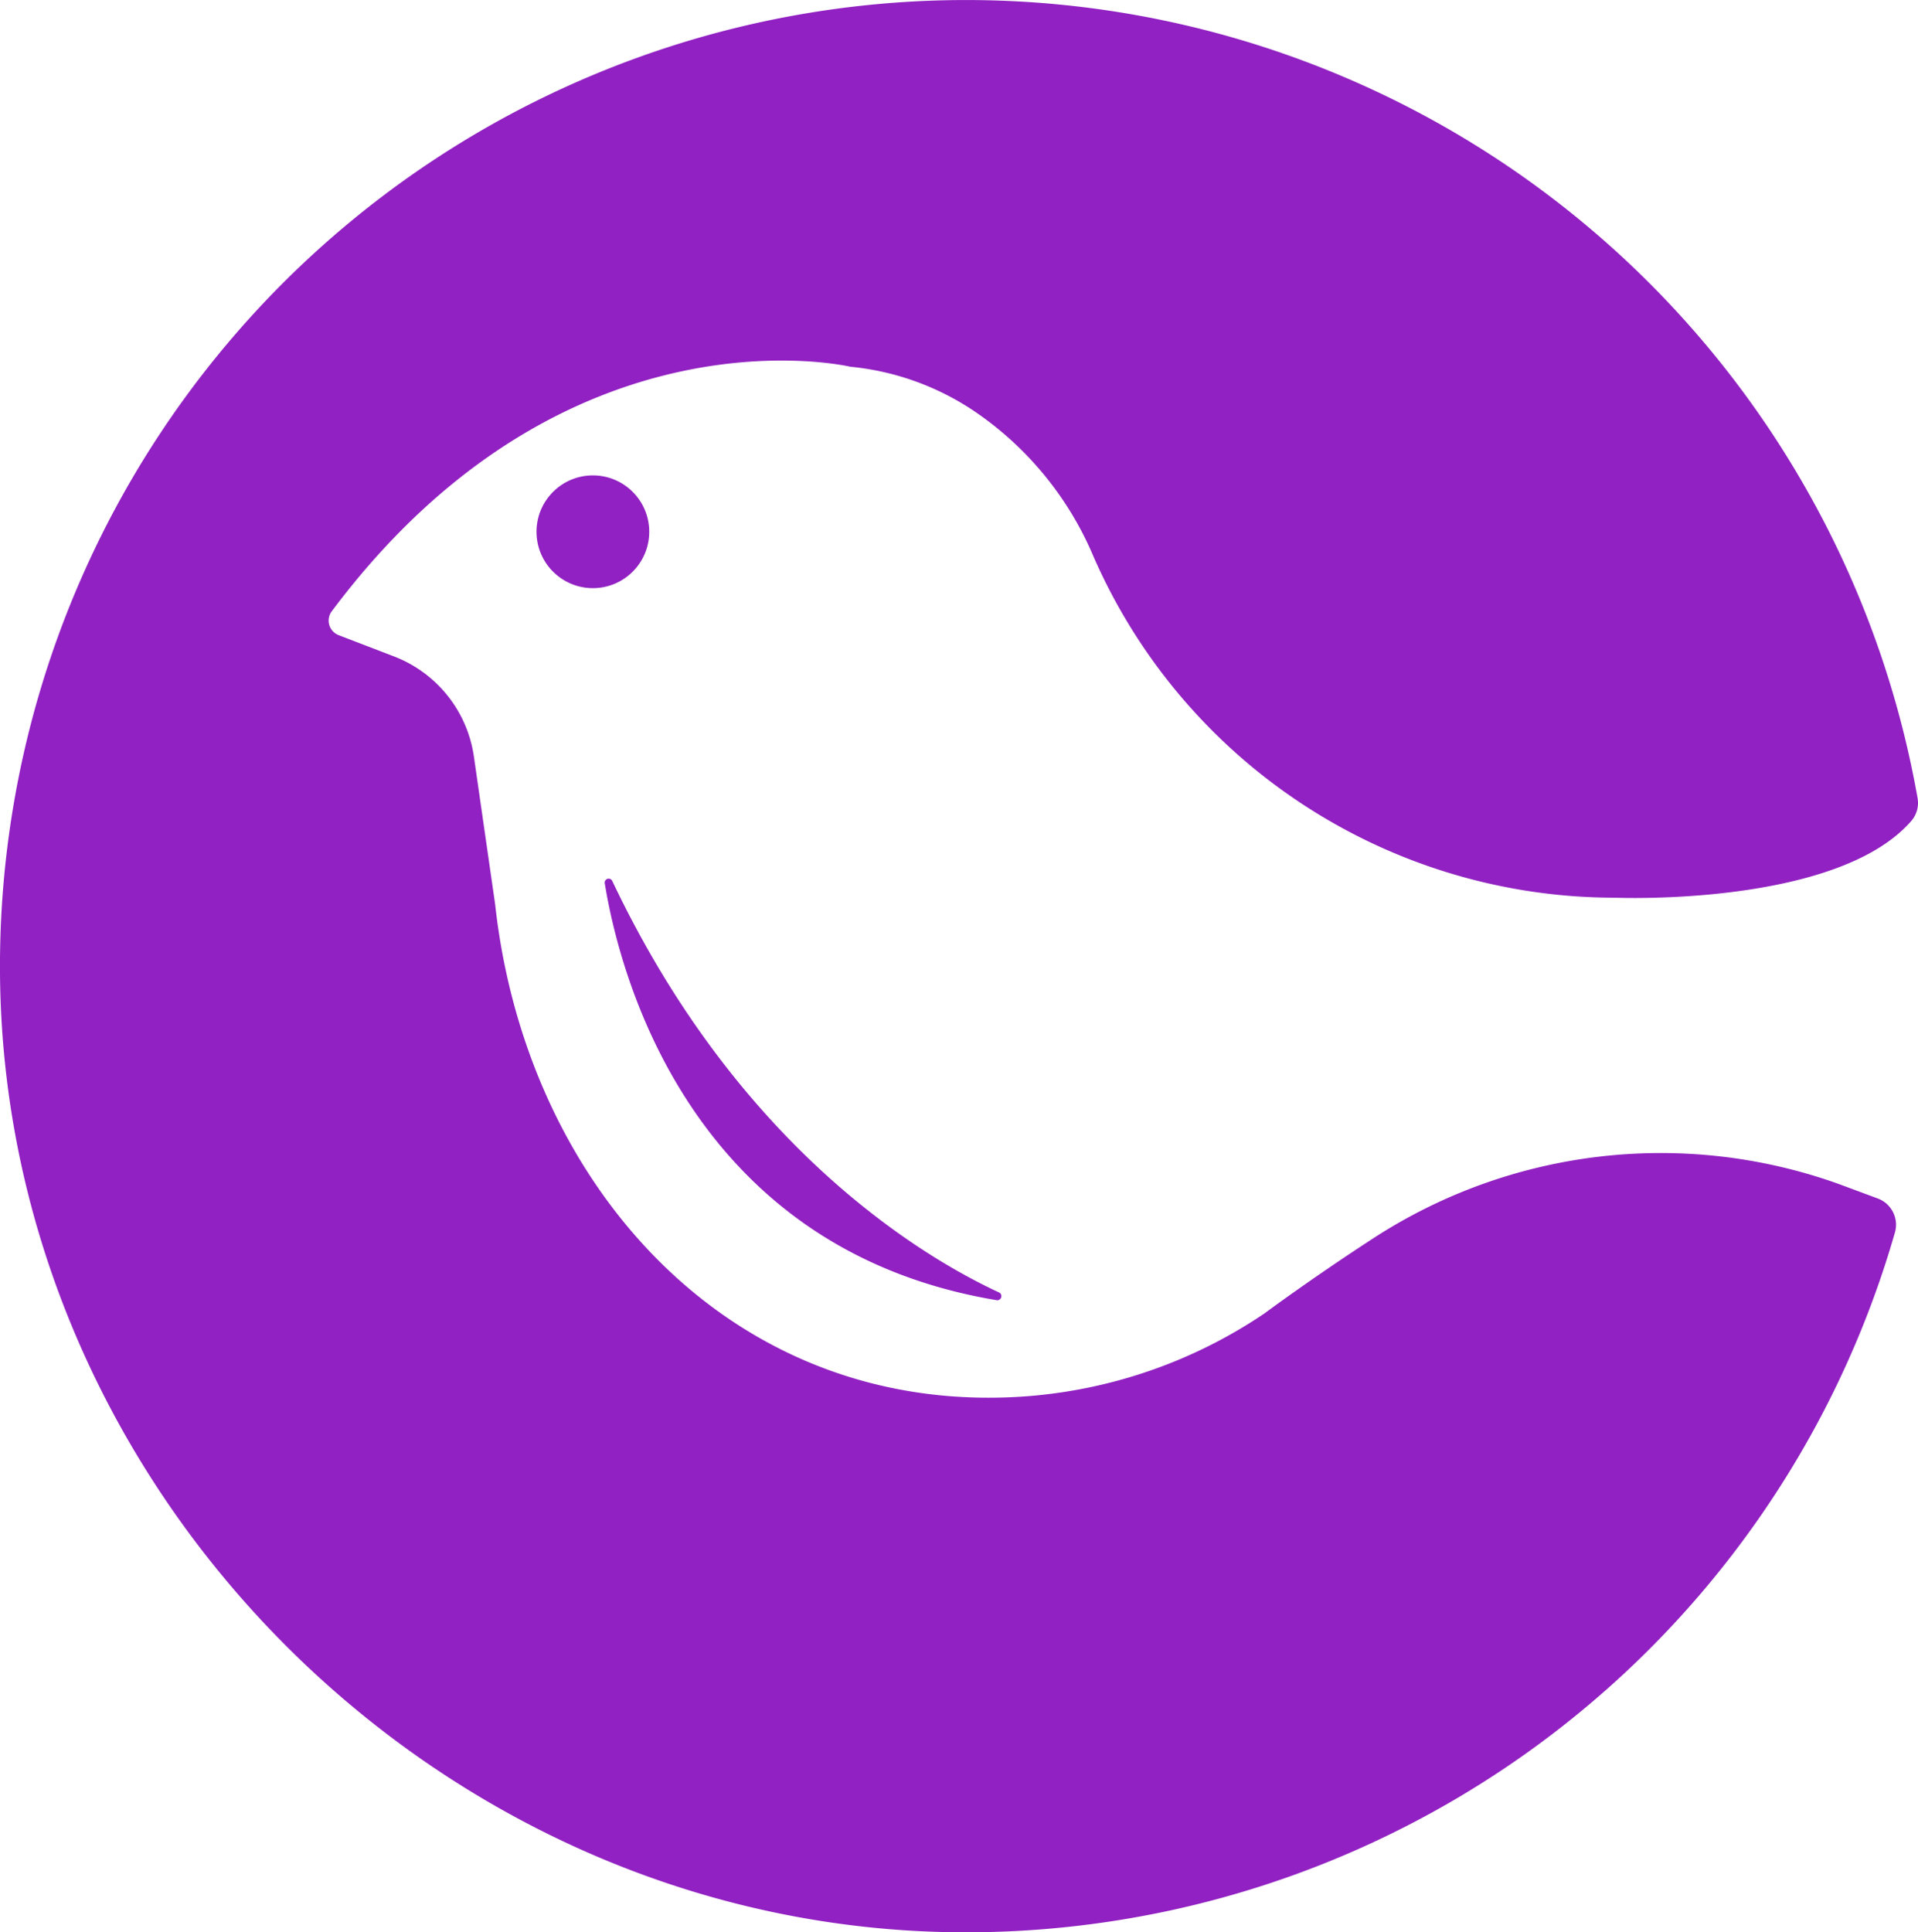 <svg xmlns="http://www.w3.org/2000/svg" viewBox="0 0 168.42 169.66"><defs><style>.cls-1{fill:#9121c2;}</style></defs><g id="Layer_2" data-name="Layer 2"><g id="Layer_1-2" data-name="Layer 1"><path class="cls-1" d="M167.85,72.06a2.43,2.43,0,0,0,.53-2A84.84,84.84,0,0,0,0,85.44c.32,45.74,38.86,84.1,84.6,84.22a84.88,84.88,0,0,0,81.79-61.43,2.46,2.46,0,0,0-1.5-3l-3.5-1.3h0a46.31,46.31,0,0,0-40.81,4.8c-5.48,3.56-9.56,6.6-9.56,6.6a43.14,43.14,0,0,1-24.22,7.39c-23.93,0-40.71-19.53-43.32-43.31l-1.87-13a11.11,11.11,0,0,0-7-8.77l-4.87-1.87a1.37,1.37,0,0,1-.6-2.11C49.64,26.27,74.67,32.2,74.67,32.2a23.53,23.53,0,0,1,11.24,4.15A29.05,29.05,0,0,1,96,48.82a50,50,0,0,0,45.85,30S161.3,79.64,167.85,72.06Z"/><circle class="cls-1" cx="52.06" cy="46.69" r="4.95"/><path class="cls-1" d="M53.1,77.53c1.24,7.69,7.31,32.11,34.43,36.63a.36.36,0,0,0,.22-.67c-6.28-2.9-22.74-12.4-34-36.17A.35.35,0,0,0,53.1,77.53Z"/></g></g></svg>